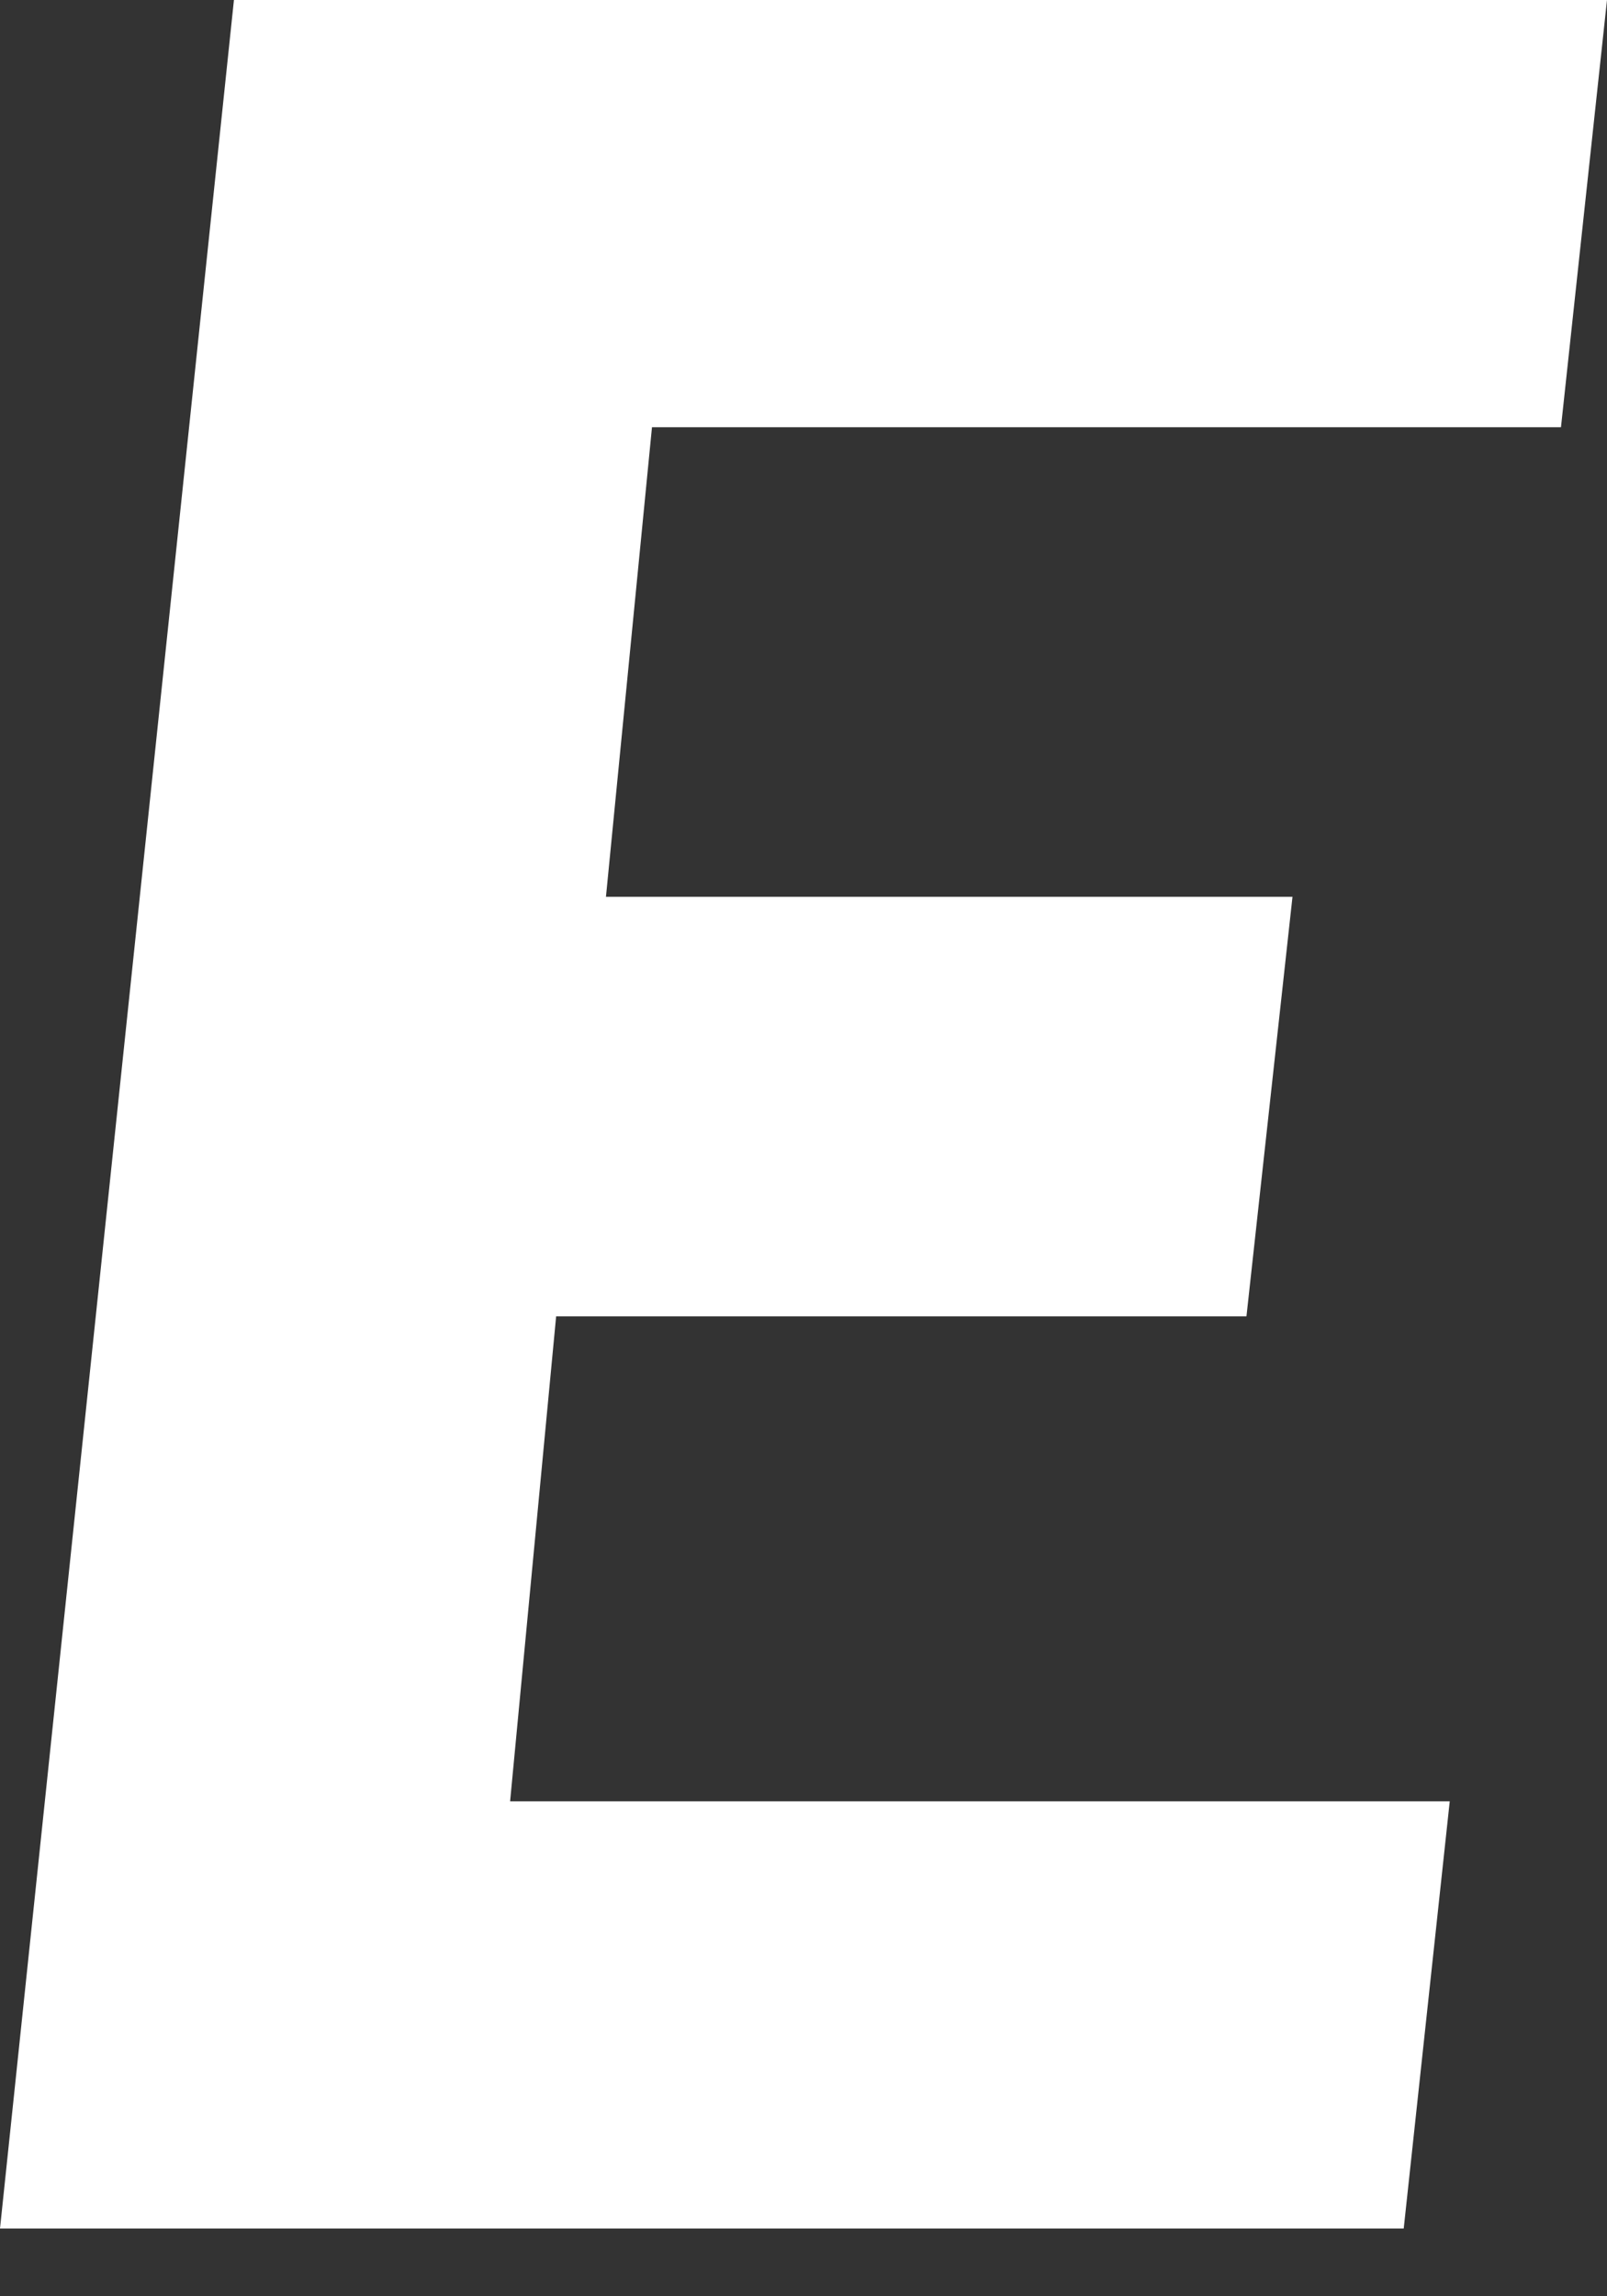 <svg width="14" height="20" viewBox="0 0 14 20" fill="none" xmlns="http://www.w3.org/2000/svg">
<rect x="0" y="0" width="14" height="20" fill="#333333" stroke="none"/>
<path id="Vector" d="M4.845 11.465L4.444 15.689H12.63L12.229 19.41H0L2.038 0H14L13.599 3.721H5.68L5.279 7.811H11.26L10.859 11.465H4.878H4.845Z" fill="white"/>
</svg>
